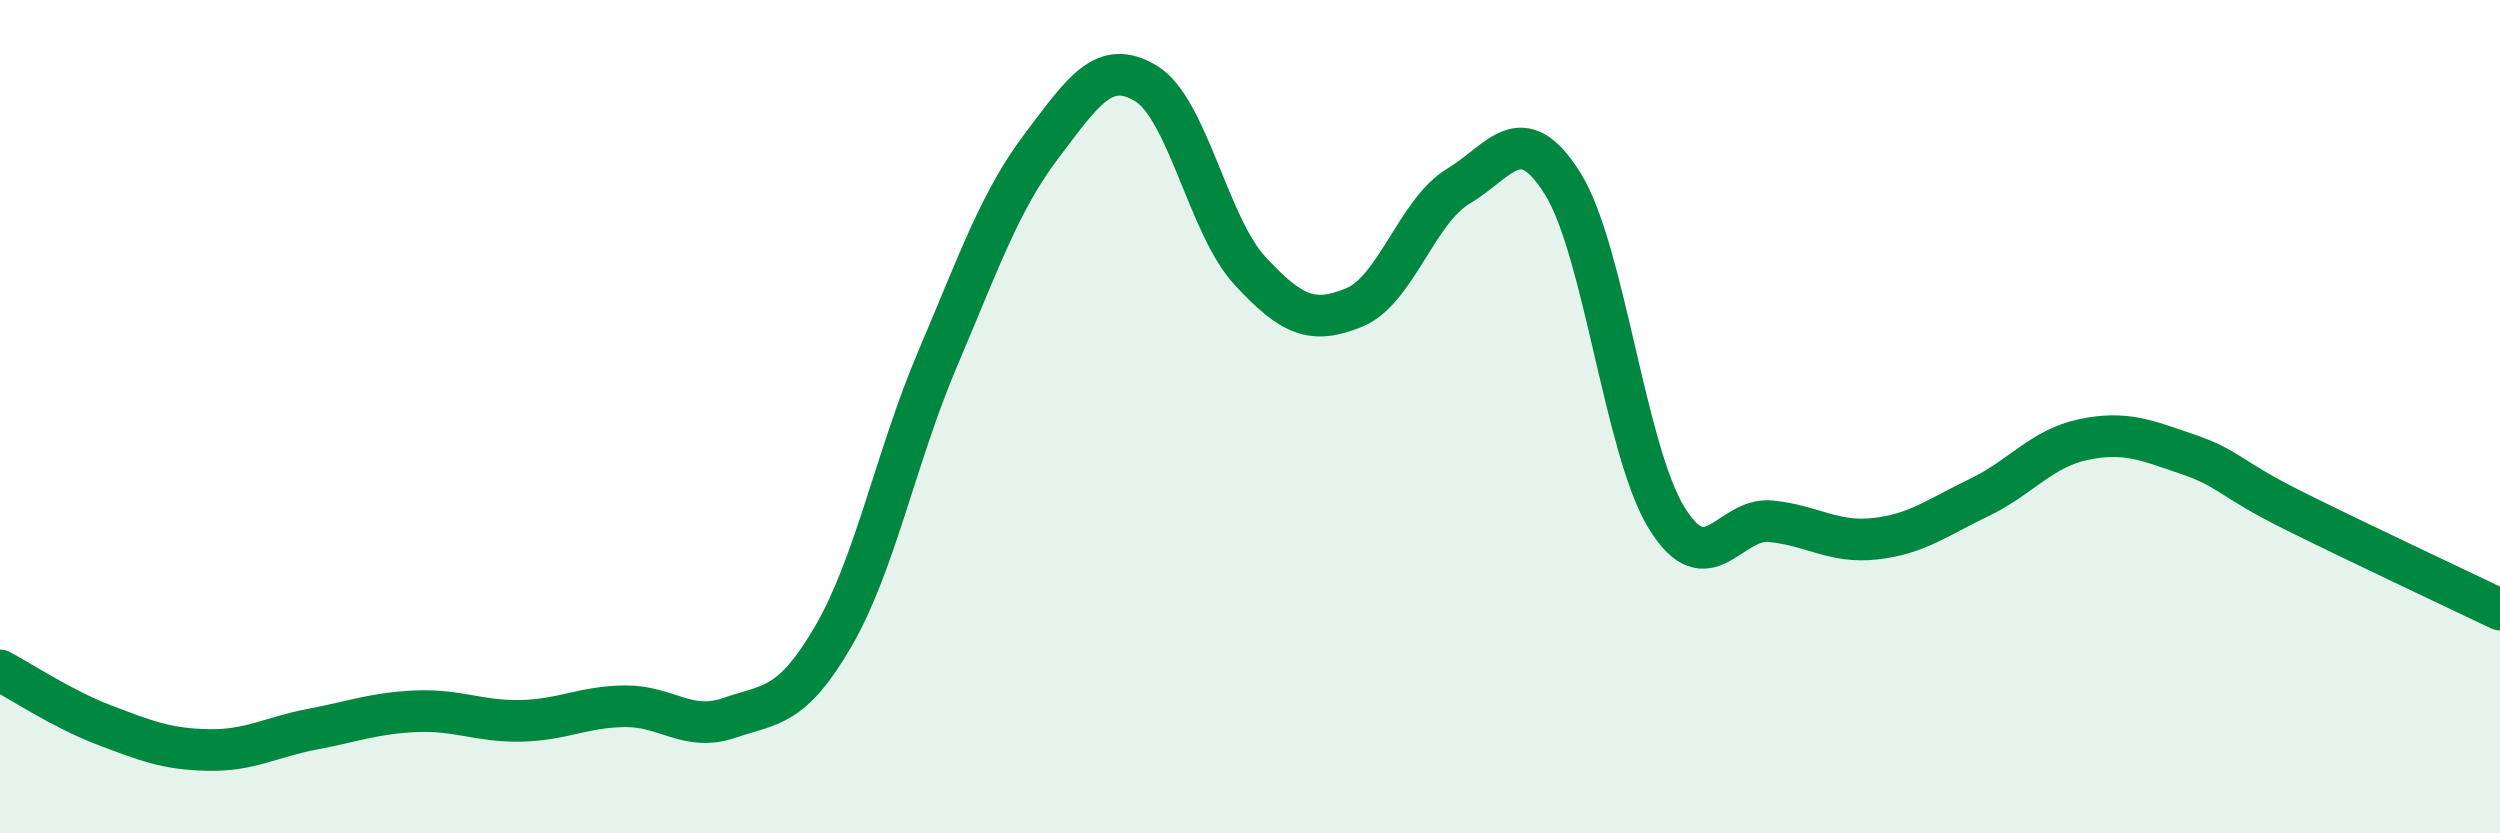 
    <svg width="60" height="20" viewBox="0 0 60 20" xmlns="http://www.w3.org/2000/svg">
      <path
        d="M 0,16.09 C 0.5,16.35 1.5,17.02 2.5,17.4 C 3.5,17.78 4,17.98 5,18 C 6,18.02 6.5,17.69 7.5,17.5 C 8.5,17.31 9,17.11 10,17.07 C 11,17.03 11.5,17.32 12.5,17.3 C 13.5,17.28 14,16.96 15,16.95 C 16,16.94 16.5,17.57 17.5,17.23 C 18.5,16.89 19,16.99 20,15.27 C 21,13.55 21.5,10.97 22.5,8.62 C 23.5,6.27 24,4.82 25,3.5 C 26,2.18 26.5,1.4 27.5,2 C 28.5,2.6 29,5.42 30,6.5 C 31,7.58 31.5,7.79 32.5,7.38 C 33.5,6.97 34,5.07 35,4.47 C 36,3.87 36.5,2.81 37.5,4.4 C 38.5,5.99 39,10.81 40,12.43 C 41,14.05 41.5,12.41 42.5,12.51 C 43.5,12.61 44,13.04 45,12.93 C 46,12.82 46.5,12.42 47.5,11.94 C 48.5,11.46 49,10.76 50,10.55 C 51,10.34 51.5,10.56 52.5,10.9 C 53.5,11.24 53.5,11.48 55,12.23 C 56.5,12.98 59,14.15 60,14.63L60 20L0 20Z"
        fill="#008740"
        opacity="0.1"
        stroke-linecap="round"
        stroke-linejoin="round"
      />
      <path
        d="M 0,16.09 C 0.5,16.35 1.5,17.02 2.5,17.4 C 3.5,17.78 4,17.98 5,18 C 6,18.02 6.5,17.69 7.5,17.5 C 8.5,17.31 9,17.11 10,17.07 C 11,17.03 11.5,17.32 12.5,17.3 C 13.5,17.28 14,16.96 15,16.95 C 16,16.94 16.5,17.57 17.5,17.23 C 18.5,16.89 19,16.99 20,15.27 C 21,13.55 21.5,10.97 22.5,8.62 C 23.5,6.27 24,4.82 25,3.5 C 26,2.18 26.5,1.4 27.5,2 C 28.5,2.6 29,5.42 30,6.5 C 31,7.58 31.5,7.79 32.5,7.38 C 33.5,6.97 34,5.07 35,4.47 C 36,3.87 36.5,2.81 37.5,4.4 C 38.5,5.99 39,10.81 40,12.43 C 41,14.05 41.5,12.41 42.5,12.51 C 43.5,12.61 44,13.04 45,12.93 C 46,12.82 46.5,12.42 47.5,11.94 C 48.5,11.46 49,10.76 50,10.55 C 51,10.34 51.5,10.56 52.5,10.9 C 53.5,11.24 53.5,11.48 55,12.23 C 56.5,12.98 59,14.15 60,14.63"
        stroke="#008740"
        stroke-width="1"
        fill="none"
        stroke-linecap="round"
        stroke-linejoin="round"
      />
    </svg>
  